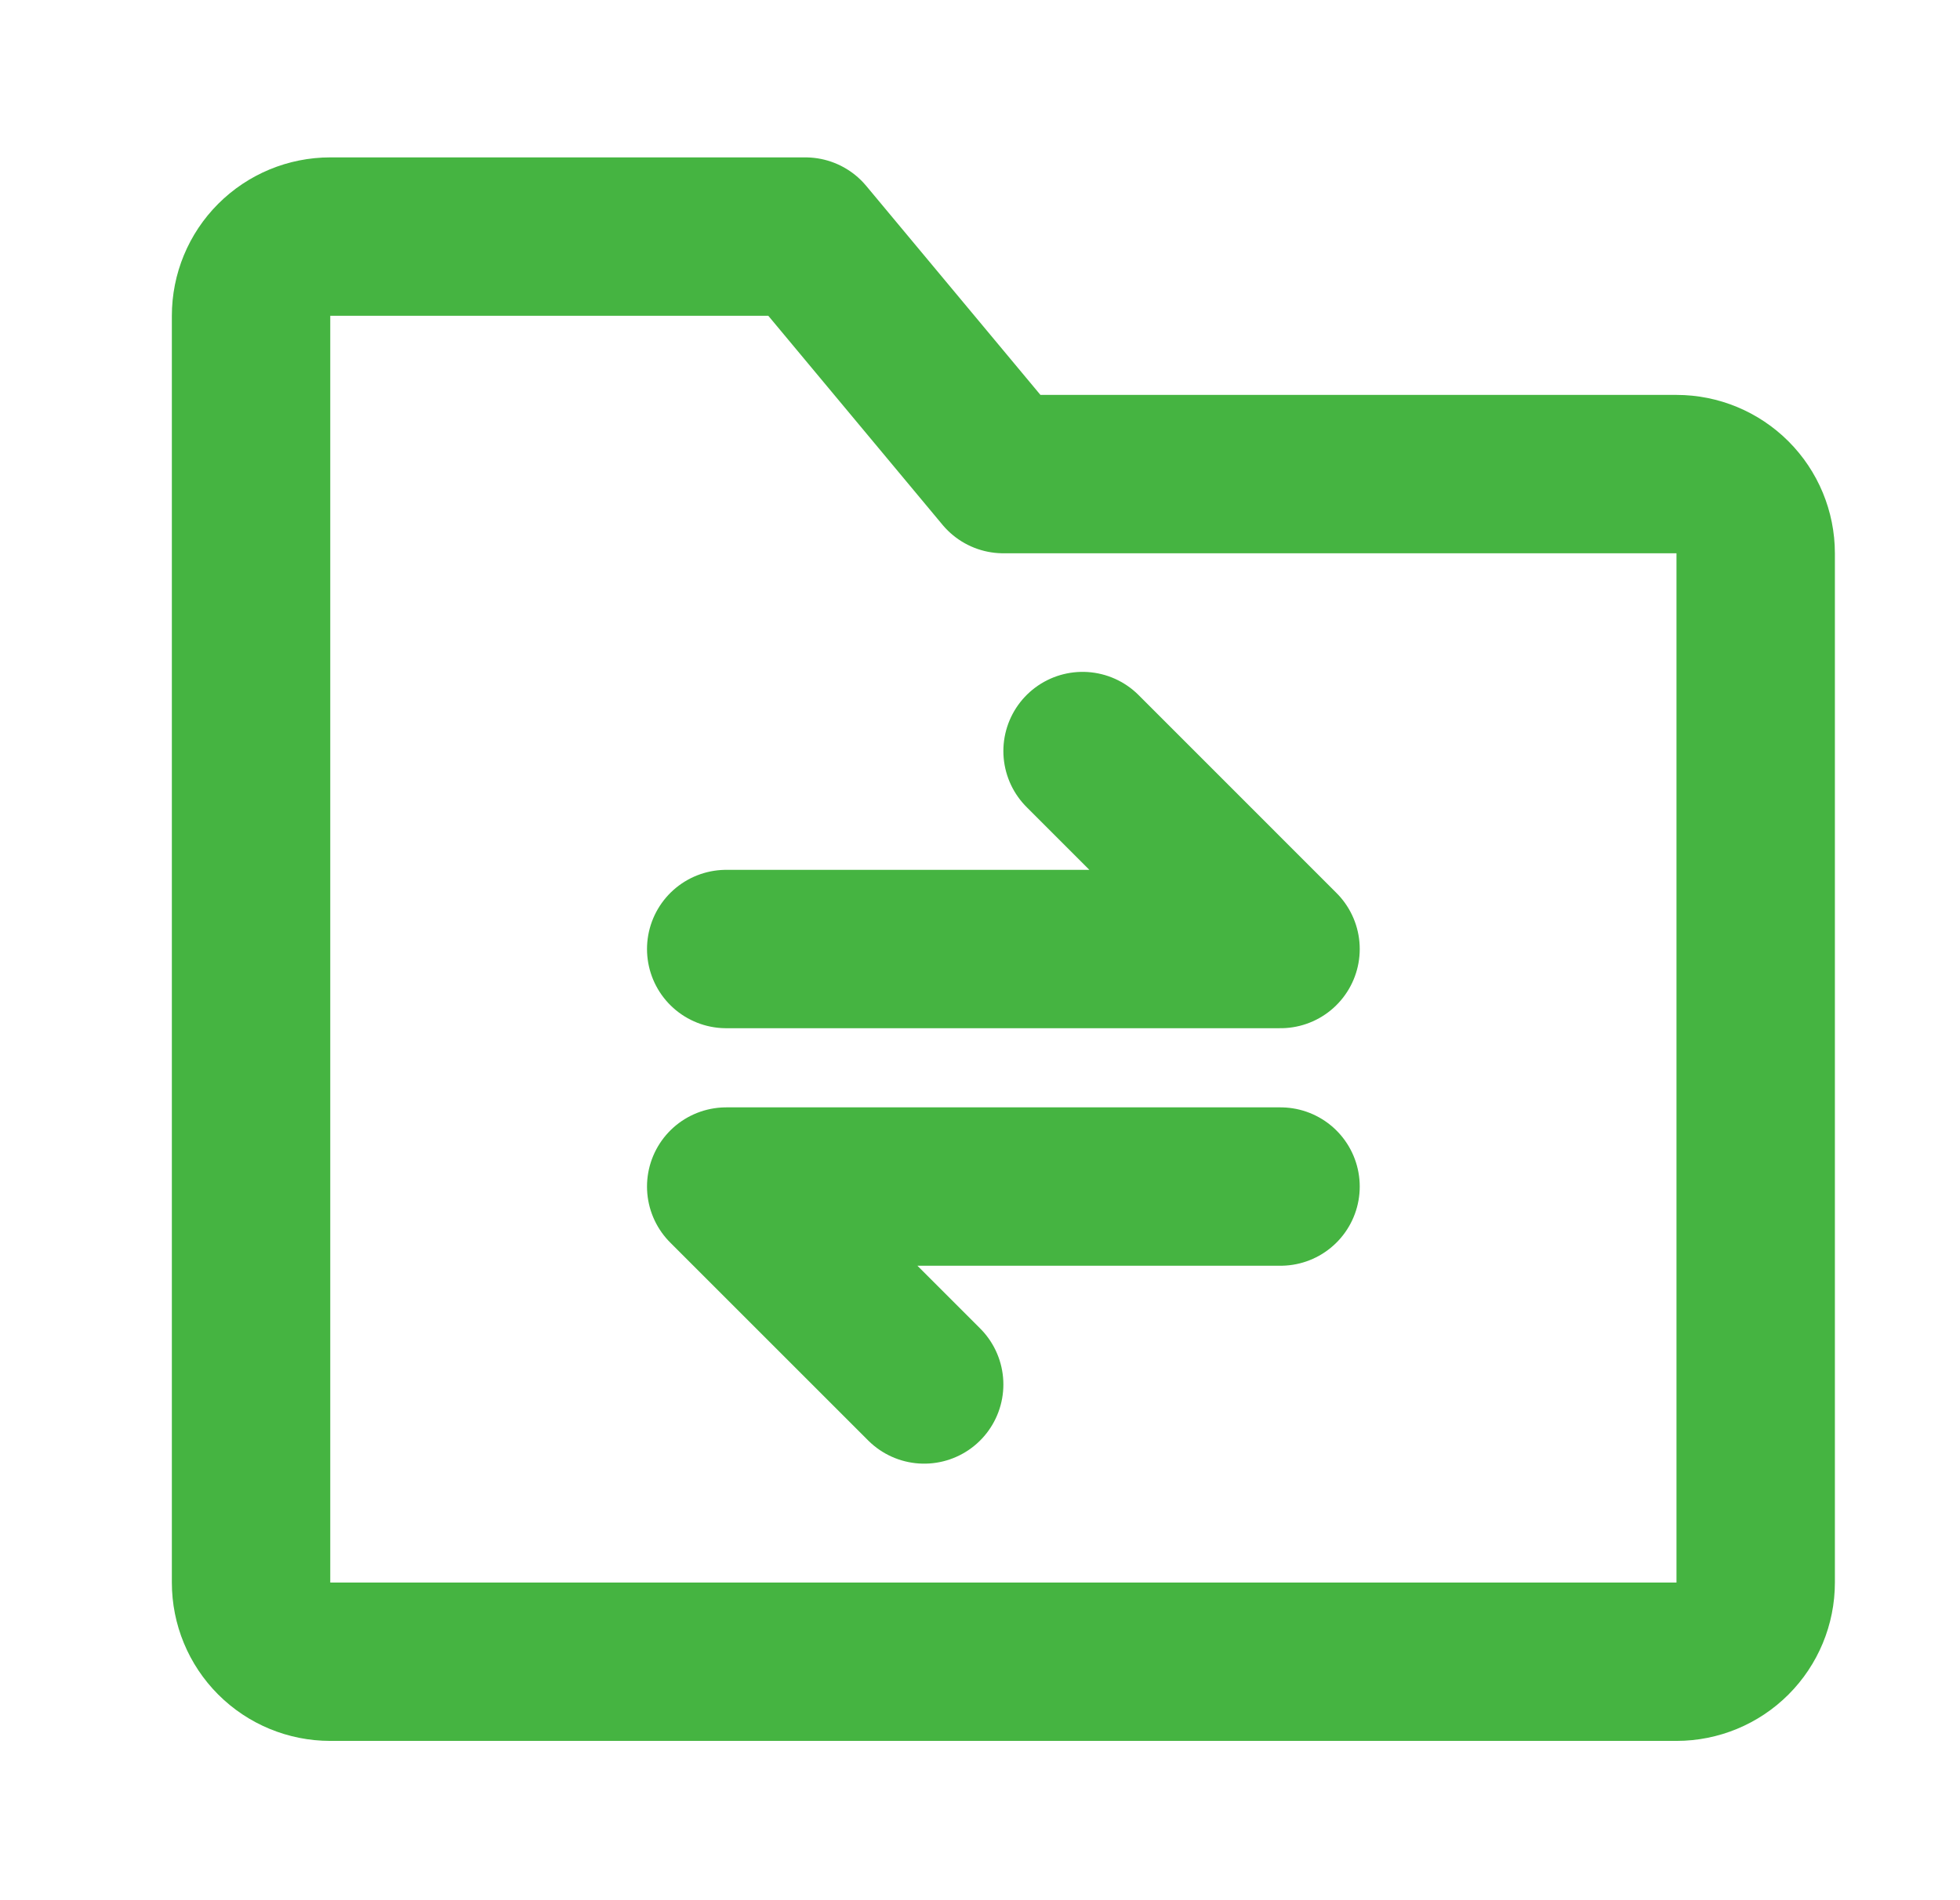 <svg width="33" height="32" viewBox="0 0 33 32" fill="none" xmlns="http://www.w3.org/2000/svg">
<path d="M4.227 5.318C4.227 4.964 4.367 4.625 4.617 4.375C4.867 4.125 5.206 3.984 5.56 3.984H13.56L16.893 7.984H28.227C28.58 7.984 28.919 8.125 29.169 8.375C29.419 8.625 29.56 8.964 29.56 9.318V26.651C29.56 27.005 29.419 27.344 29.169 27.594C28.919 27.844 28.58 27.984 28.227 27.984H5.56C5.206 27.984 4.867 27.844 4.617 27.594C4.367 27.344 4.227 27.005 4.227 26.651V5.318Z" stroke="#45B441" stroke-width="2.667" stroke-linejoin="round"/>
<path d="M12.227 15.982H21.56L18.227 12.648M21.56 19.982H12.227L15.56 23.315" stroke="#45B441" stroke-width="2.667" stroke-linecap="round" stroke-linejoin="round"/>
</svg>
